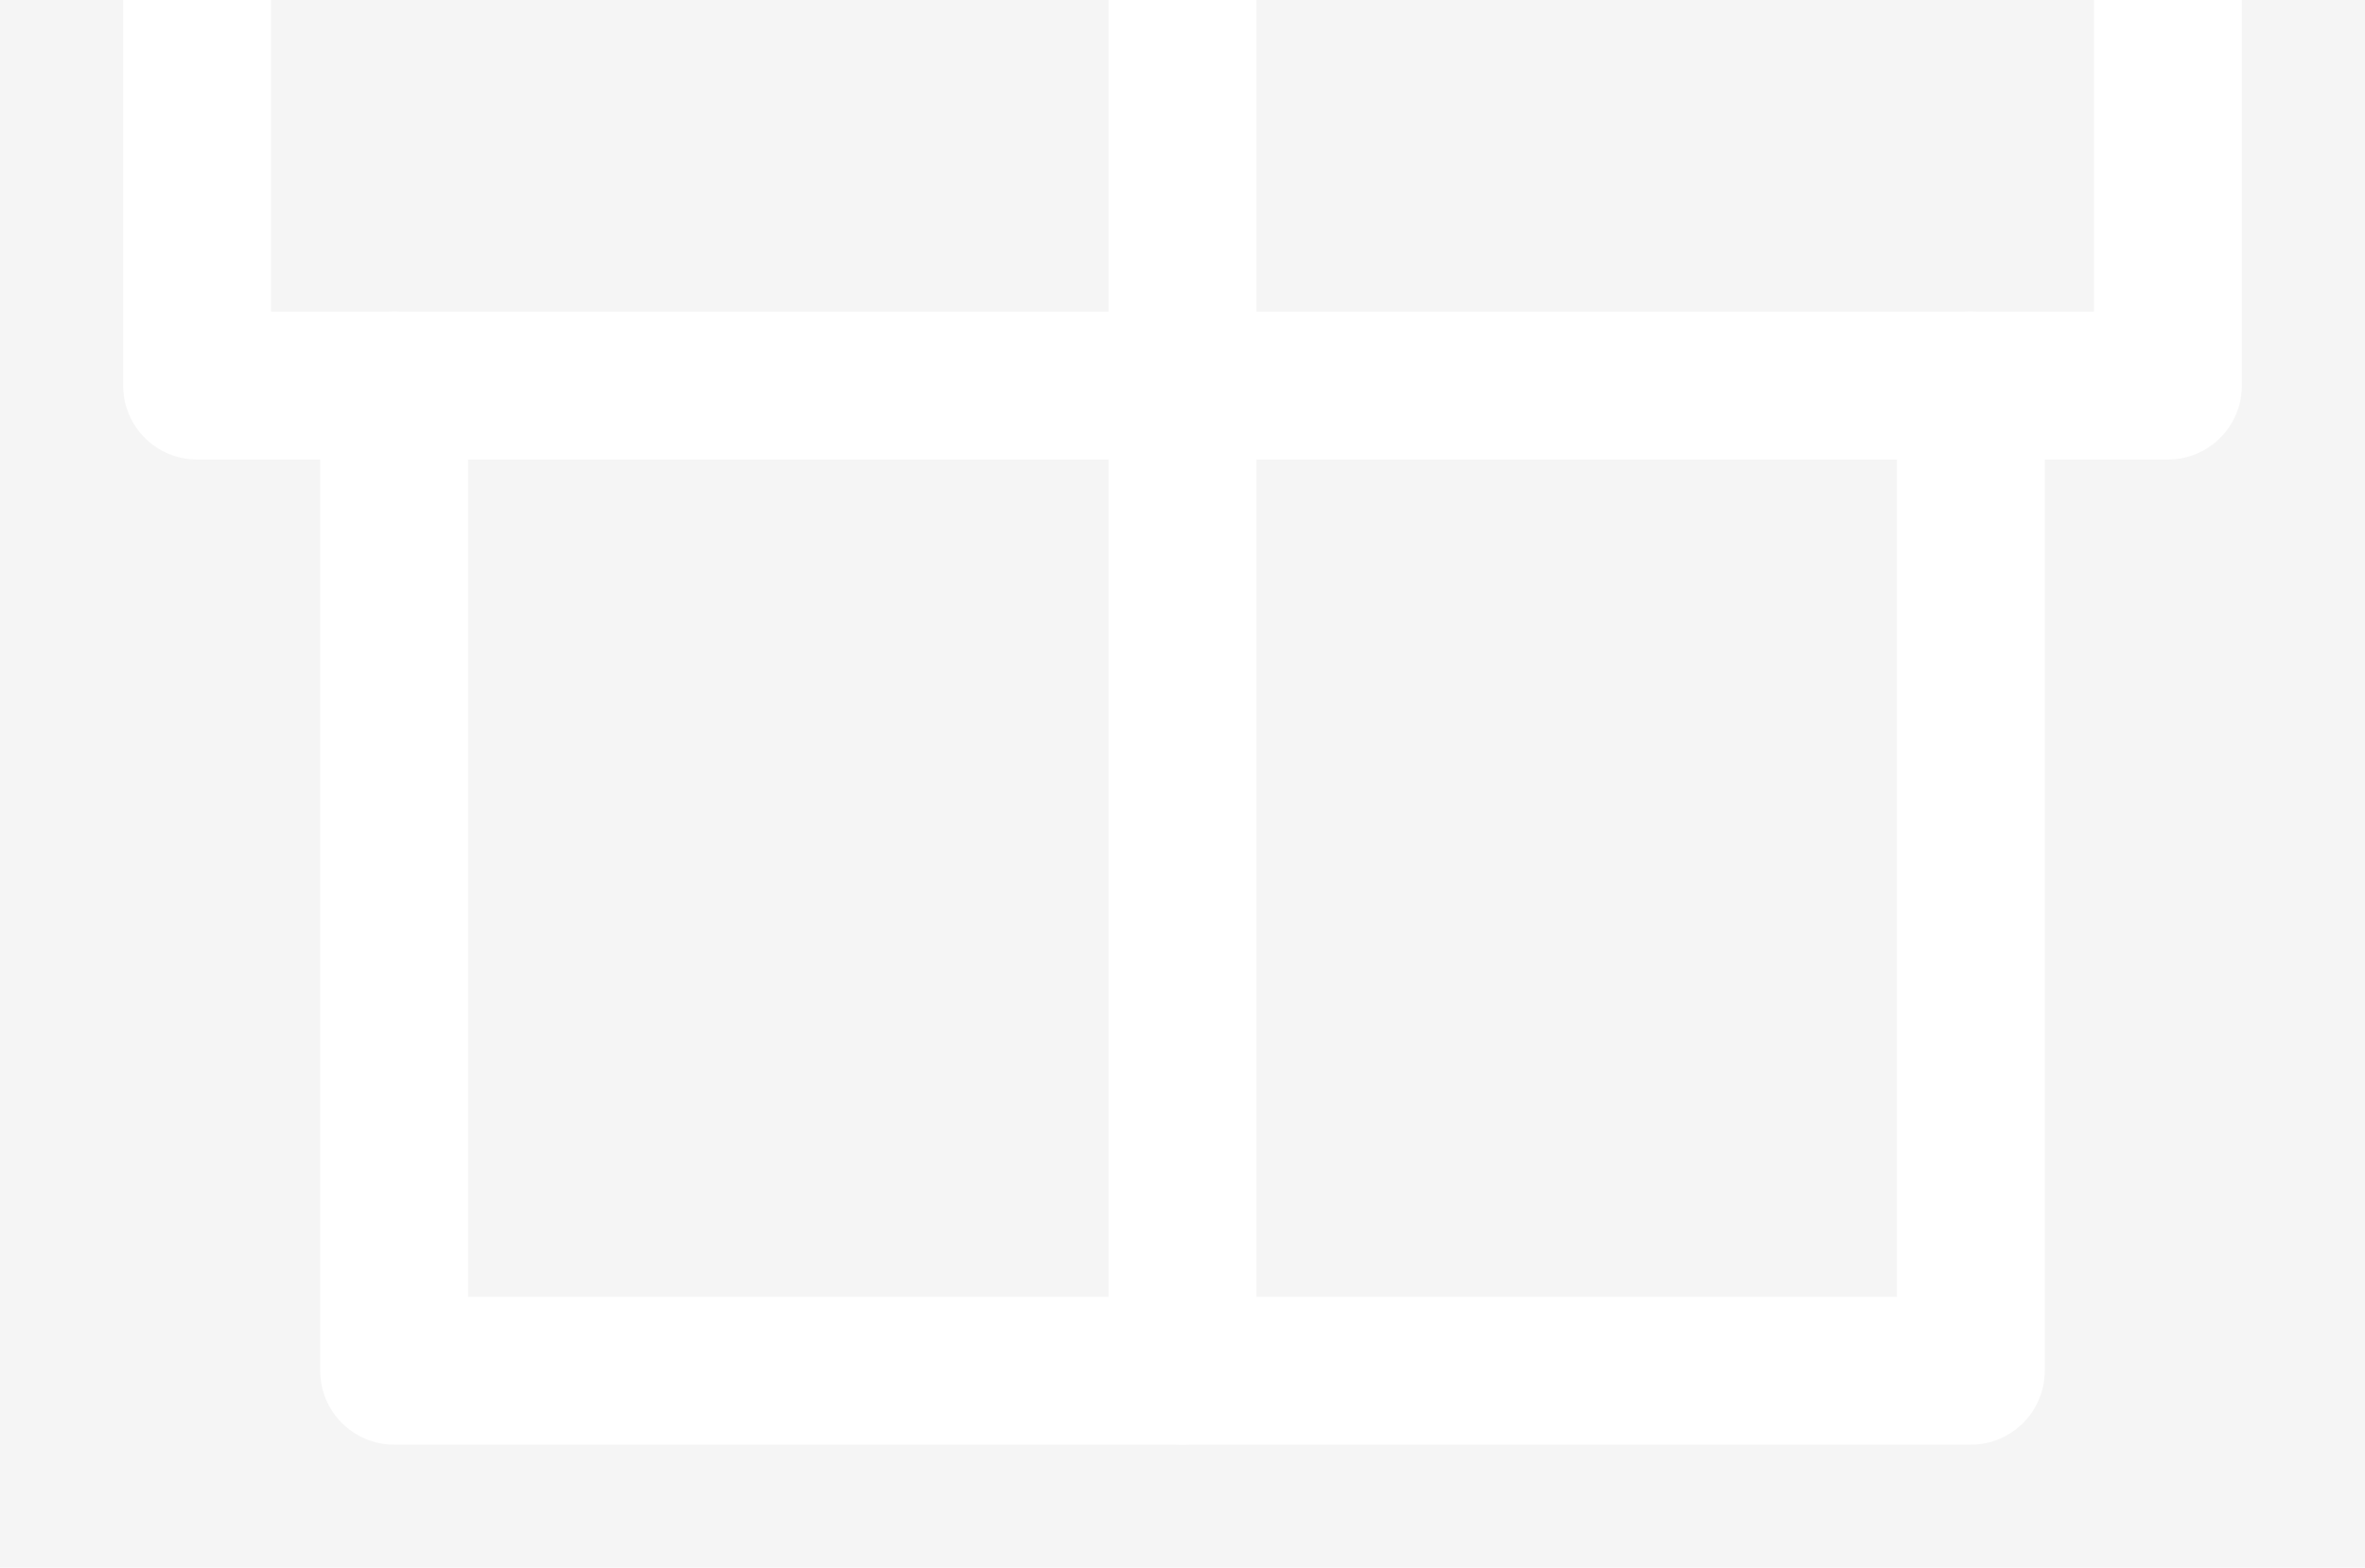<svg xmlns="http://www.w3.org/2000/svg" width="187" height="124" fill="#fff" opacity=".05" fill-rule="evenodd" xmlns:v="https://vecta.io/nano"><rect width="100%" height="100%" fill="#333333" stroke="none"/><path d="M31.166 24.656c3.227 0 5.844 2.616 5.844 5.844v72.073h112.979V30.5c0-3.227 2.616-5.844 5.844-5.844s5.843 2.616 5.843 5.844v77.917c0 3.227-2.616 5.843-5.843 5.843H31.166c-3.227 0-5.844-2.616-5.844-5.843V30.5c0-3.227 2.616-5.844 5.844-5.844z"/><path d="M9.74-8.458c0-3.227 2.616-5.844 5.844-5.844h155.833c3.228 0 5.844 2.616 5.844 5.844V30.5c0 3.227-2.616 5.844-5.844 5.844H15.584c-3.227 0-5.844-2.616-5.844-5.844V-8.458zm11.687 5.844v27.271h144.146V-2.615H21.428z"/><path d="M93.5-14.302c3.227 0 5.844 2.616 5.844 5.844v116.875c0 3.227-2.616 5.843-5.844 5.843s-5.844-2.616-5.844-5.843V-8.458c0-3.227 2.616-5.844 5.844-5.844z"/></svg>